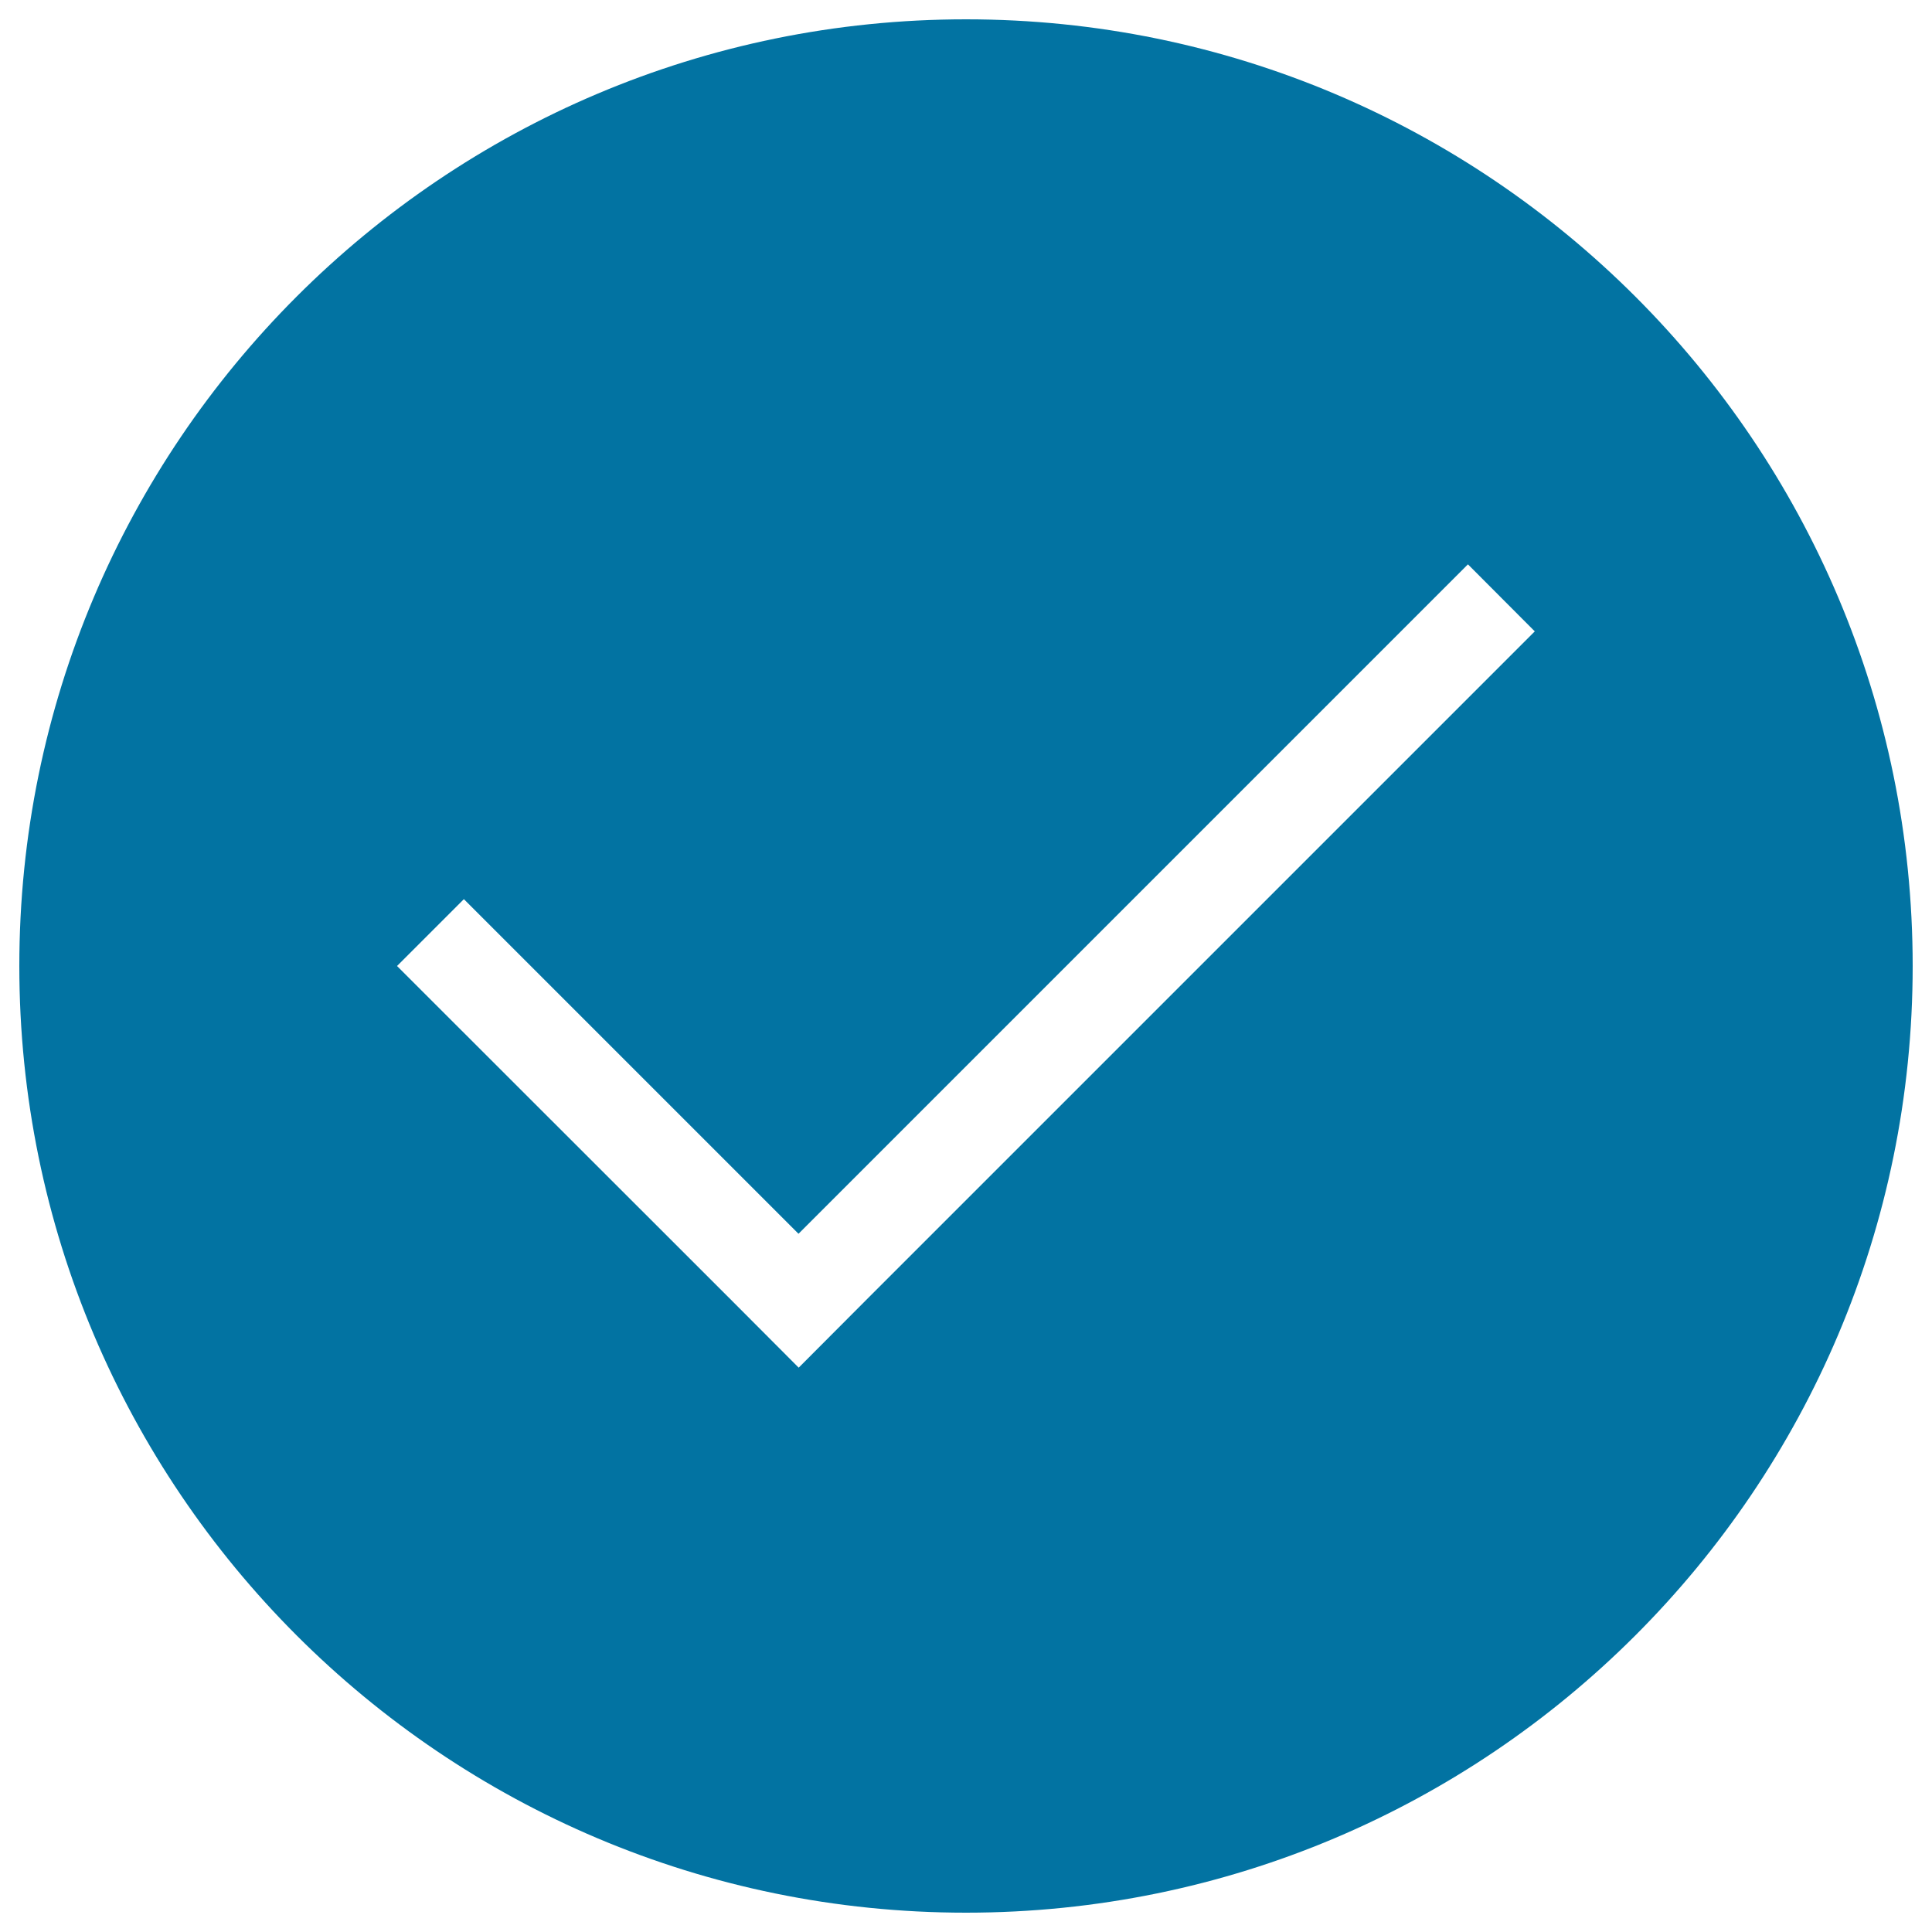 <svg xmlns="http://www.w3.org/2000/svg" viewBox="0 0 1000 1000" style="fill:#0273a2">
<title>Multiple Selection Box SVG icon</title>
<path d="M500,10C229.4,10,10,229.4,10,500s219.4,490,490,490c270.6,0,490-219.4,490-490S770.6,10,500,10z M448,673.2l-34.6,34.7l-34.6-34.7L205.5,500l34.6-34.6l173.2,173.2l346.5-346.5l34.6,34.7L448,673.2z"/>
</svg>